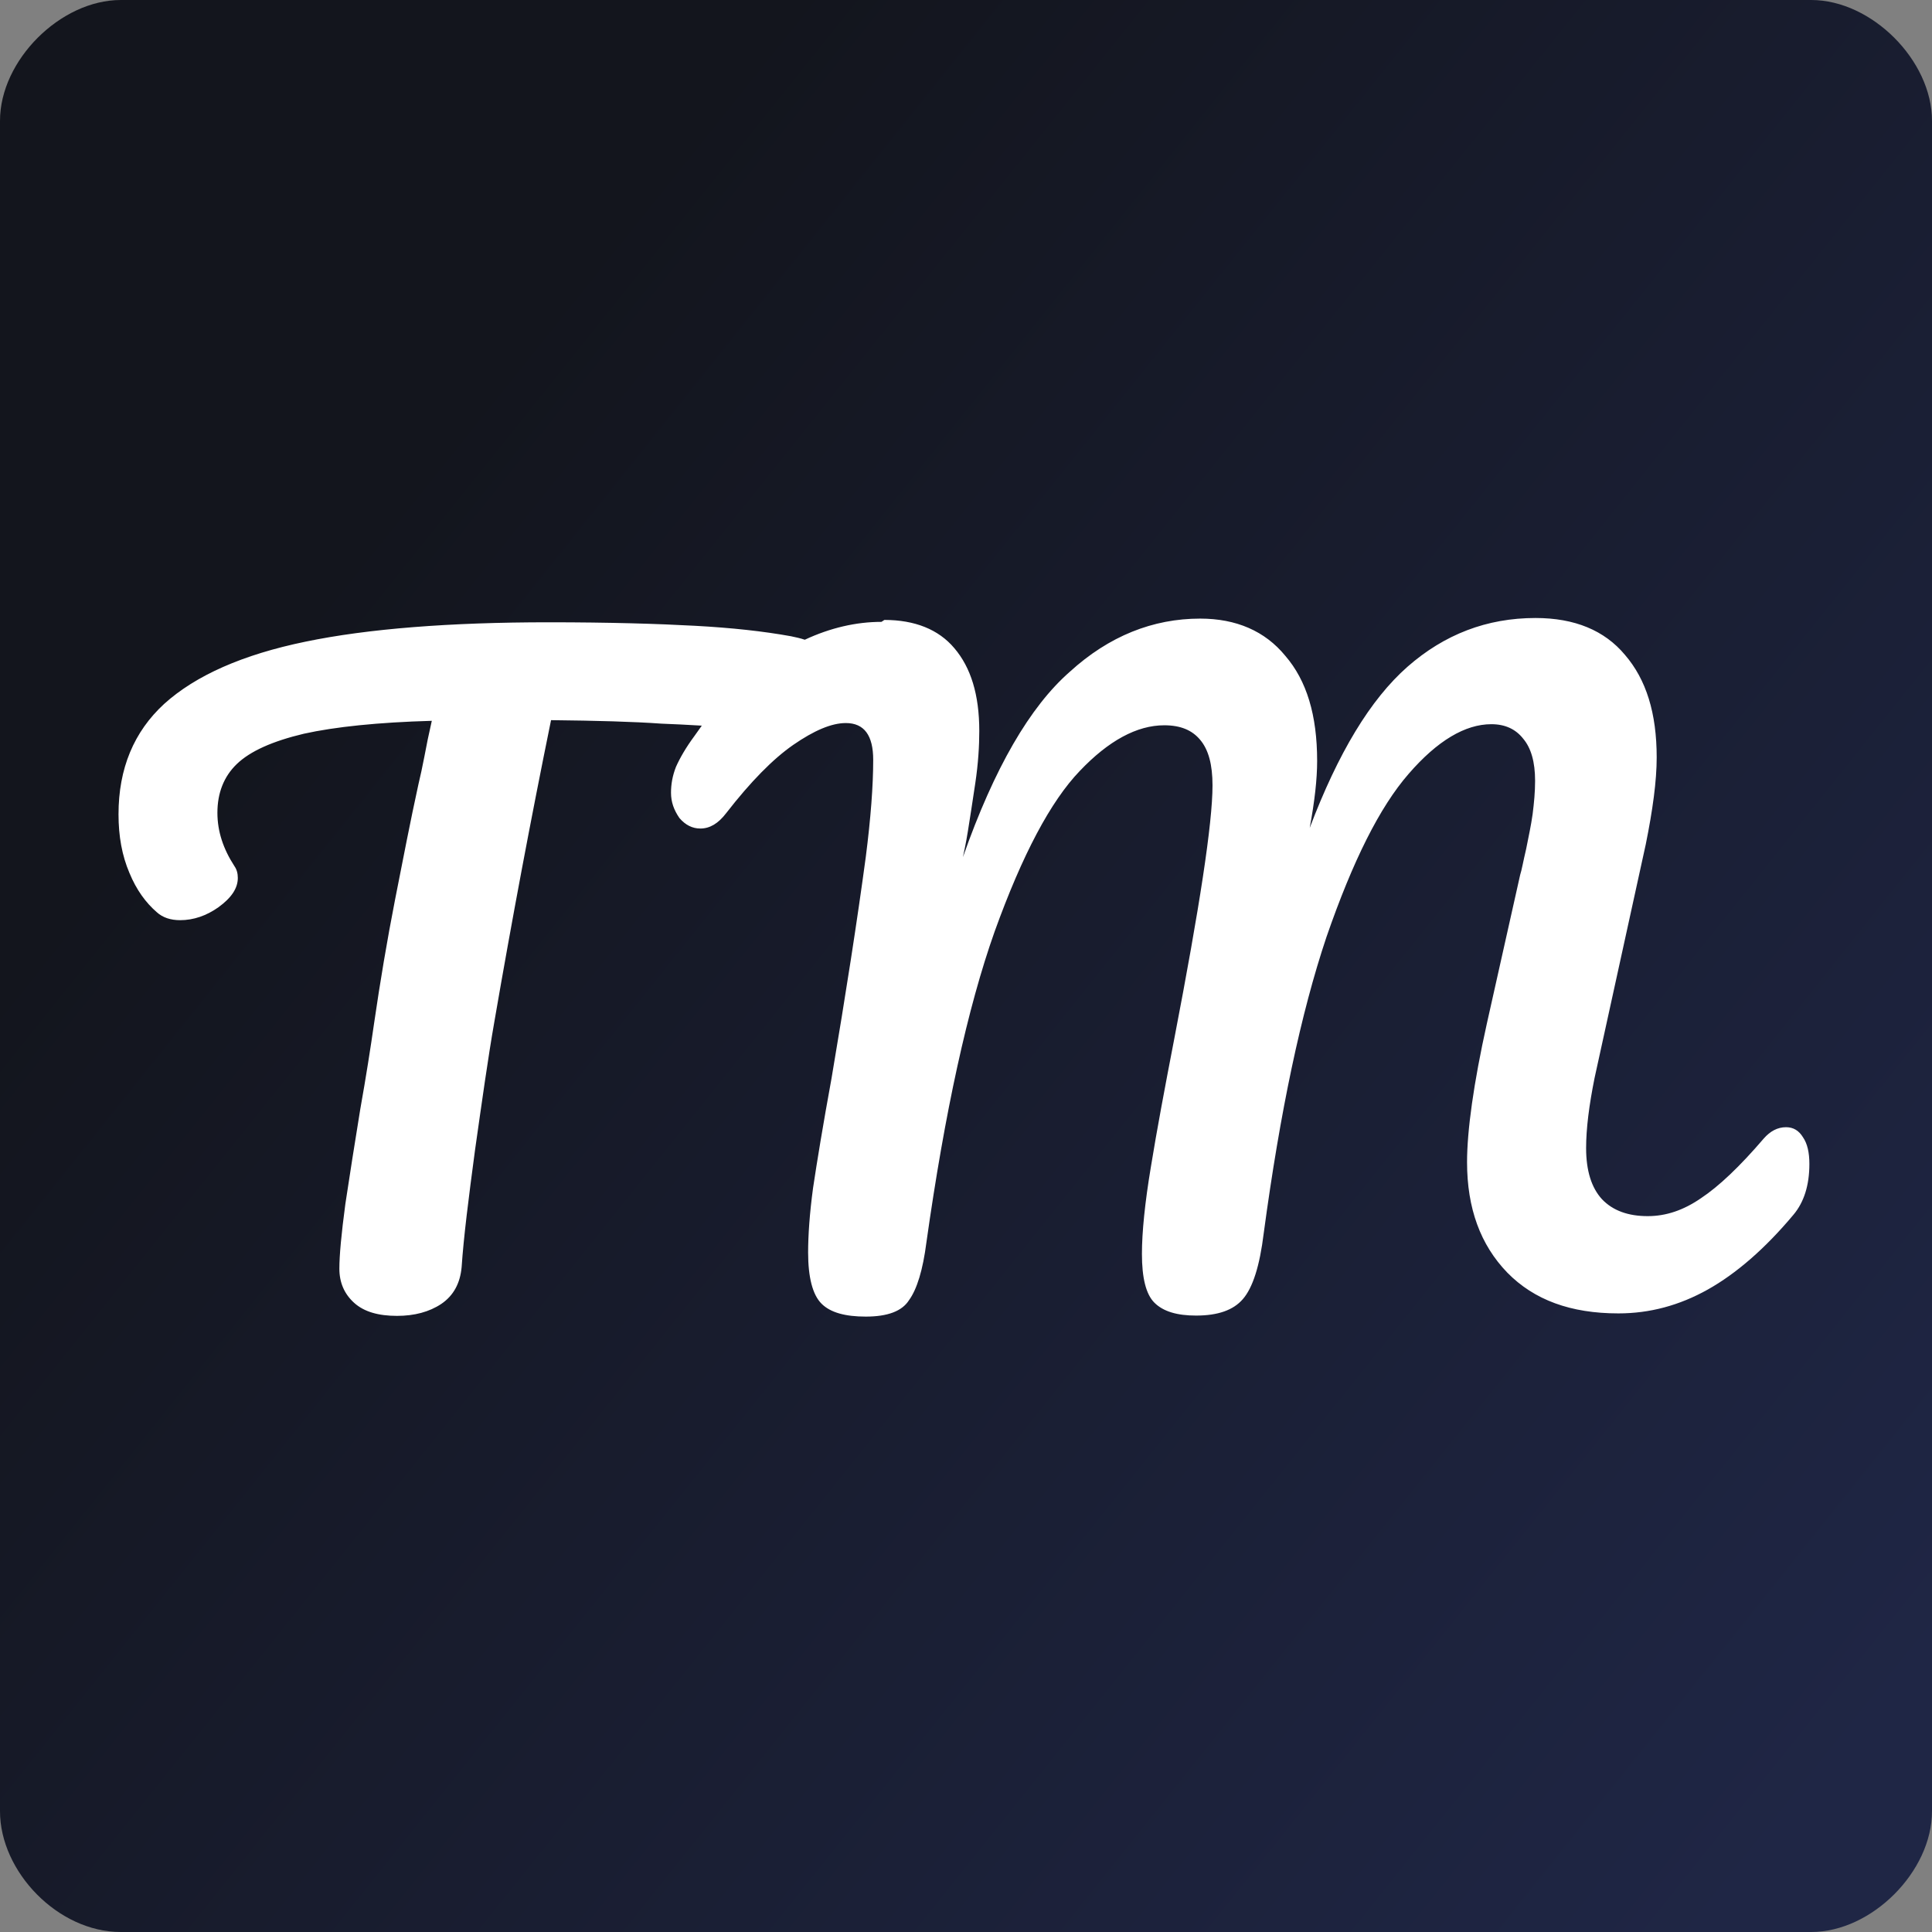 <svg version="1.1" viewBox="0 0 32 32" xmlns="http://www.w3.org/2000/svg">
 <rect x="0" y="0" width="32" height="32" fill="#808080" stroke="none"/>
 <defs>
  <linearGradient id="bg-grad" x1="5" x2="30" y1="10" y2="30" gradientUnits="userSpaceOnUse">
   <stop stop-color="#13151d" offset="0"/>
   <stop stop-color="#1f2645" offset="1"/>
  </linearGradient>
 </defs>
 <path  d="m2 0c-1 0-2 1-2 2v28c0 1 0.959 2 2 2h28c1 0 2-1 2-2v-28c0-1-1-2-2-2z" fill="url(#bg-grad)"/>
 <path class="ico" d="m14.6 10.3c-0.42 0-0.848 0.099-1.27 0.296-0.074-0.025-0.148-0.041-0.23-0.058-0.453-0.082-0.979-0.14-1.59-0.173-0.601-0.033-1.41-0.058-2.42-0.058-1.64 0-3 0.107-4.03 0.321-1.04 0.214-1.82 0.56-2.34 1.03-0.502 0.461-0.757 1.07-0.757 1.83 0 0.362 0.058 0.683 0.181 0.971 0.115 0.28 0.272 0.494 0.453 0.65 0.099 0.09 0.23 0.132 0.387 0.132 0.222 0 0.436-0.074 0.634-0.214 0.214-0.156 0.321-0.313 0.321-0.486 0-0.074-0.017-0.14-0.058-0.198-0.181-0.28-0.28-0.568-0.28-0.881 0-0.329 0.107-0.601 0.321-0.807 0.222-0.214 0.593-0.379 1.11-0.502 0.519-0.115 1.23-0.189 2.12-0.214-0.049 0.214-0.09 0.412-0.123 0.593-0.033 0.173-0.066 0.321-0.099 0.461-0.132 0.601-0.255 1.24-0.387 1.91-0.132 0.675-0.247 1.36-0.346 2.04-0.058 0.403-0.132 0.881-0.23 1.43-0.09 0.551-0.173 1.08-0.247 1.57-0.066 0.494-0.099 0.848-0.099 1.07 0 0.23 0.082 0.42 0.247 0.568 0.165 0.148 0.403 0.214 0.708 0.214 0.288 0 0.535-0.066 0.733-0.198 0.206-0.14 0.313-0.346 0.337-0.609 0.033-0.494 0.115-1.14 0.222-1.94 0.115-0.807 0.214-1.52 0.321-2.13 0.288-1.67 0.601-3.34 0.938-4.99 0.757 0.008 1.37 0.025 1.83 0.058 0.189 0.008 0.42 0.017 0.667 0.033-0.041 0.058-0.082 0.115-0.123 0.173-0.14 0.189-0.239 0.362-0.305 0.51-0.058 0.148-0.082 0.288-0.082 0.428 0 0.156 0.049 0.288 0.14 0.42 0.099 0.115 0.214 0.173 0.346 0.173 0.156 0 0.296-0.082 0.428-0.255 0.403-0.519 0.774-0.897 1.11-1.13 0.346-0.239 0.634-0.362 0.872-0.362 0.305 0 0.453 0.206 0.453 0.609 0 0.428-0.041 0.971-0.123 1.61-0.14 1.04-0.329 2.26-0.568 3.67-0.14 0.765-0.239 1.37-0.305 1.81-0.058 0.428-0.082 0.79-0.082 1.07 0 0.412 0.074 0.7 0.222 0.848 0.148 0.148 0.395 0.214 0.733 0.214 0.362 0 0.601-0.09 0.716-0.272 0.132-0.181 0.23-0.502 0.288-0.955 0.305-2.16 0.683-3.89 1.13-5.15 0.461-1.28 0.93-2.16 1.41-2.66 0.477-0.502 0.947-0.757 1.4-0.757 0.272 0 0.461 0.082 0.593 0.239 0.14 0.165 0.206 0.412 0.206 0.757 0 0.626-0.214 2.02-0.634 4.2-0.156 0.807-0.288 1.51-0.387 2.12-0.099 0.593-0.148 1.08-0.148 1.44 0 0.395 0.066 0.667 0.206 0.807 0.148 0.148 0.379 0.214 0.691 0.214 0.362 0 0.617-0.09 0.774-0.272 0.165-0.189 0.28-0.551 0.346-1.09 0.272-2.02 0.617-3.65 1.04-4.91 0.436-1.26 0.881-2.15 1.36-2.7 0.477-0.551 0.938-0.823 1.37-0.823 0.23 0 0.403 0.082 0.527 0.239 0.132 0.156 0.198 0.387 0.198 0.7 0 0.181-0.017 0.362-0.041 0.551-0.025 0.181-0.066 0.37-0.107 0.576-0.049 0.206-0.074 0.354-0.099 0.428l-0.551 2.46c-0.222 1-0.329 1.78-0.329 2.3 0 0.765 0.222 1.37 0.667 1.83 0.444 0.453 1.05 0.675 1.84 0.675 0.519 0 1.01-0.132 1.48-0.395 0.469-0.263 0.947-0.675 1.42-1.24 0.173-0.206 0.263-0.486 0.263-0.84 0-0.189-0.033-0.337-0.107-0.444-0.066-0.107-0.156-0.165-0.28-0.165-0.14 0-0.263 0.066-0.37 0.189-0.395 0.461-0.741 0.79-1.04 0.988-0.288 0.198-0.576 0.296-0.881 0.296-0.321 0-0.576-0.09-0.757-0.28-0.173-0.189-0.263-0.469-0.263-0.848 0-0.321 0.049-0.708 0.14-1.16l0.848-3.87c0.115-0.568 0.181-1.05 0.181-1.44 0-0.733-0.173-1.29-0.527-1.7-0.337-0.403-0.831-0.609-1.48-0.609-0.807 0-1.51 0.272-2.12 0.807-0.617 0.543-1.15 1.43-1.62 2.67 0.082-0.444 0.123-0.807 0.123-1.11 0-0.757-0.173-1.33-0.527-1.74-0.337-0.412-0.815-0.617-1.41-0.617-0.782 0-1.51 0.288-2.16 0.881-0.658 0.576-1.25 1.59-1.77 3.07 0.017-0.082 0.049-0.222 0.082-0.428 0.033-0.206 0.074-0.469 0.123-0.798 0.049-0.329 0.066-0.617 0.066-0.864 0-0.601-0.14-1.05-0.412-1.37-0.263-0.313-0.658-0.469-1.16-0.469z" fill="#fff"/>
</svg>
